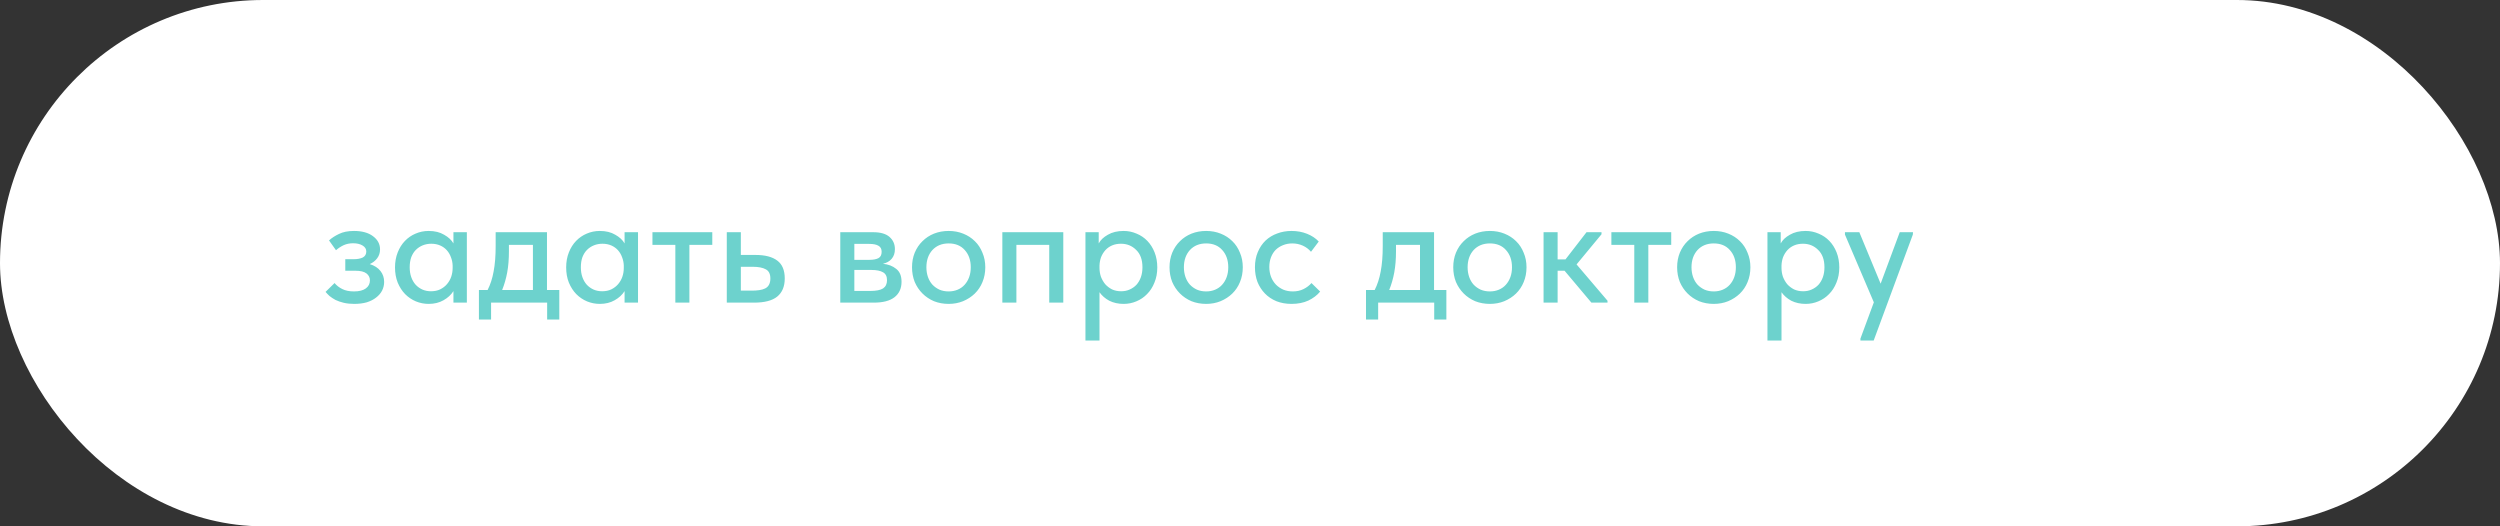 <?xml version="1.0" encoding="UTF-8"?> <svg xmlns="http://www.w3.org/2000/svg" width="190" height="40" viewBox="0 0 190 40" fill="none"><rect x="0" y="0" width="190" height="40" fill="#333333" stroke="none"/> <rect width="190" height="40" rx="20" fill="white"></rect> <path d="M26.915 23.096C26.627 23.096 26.363 23.068 26.122 23.012C25.89 22.956 25.683 22.884 25.498 22.796C25.323 22.7 25.171 22.6 25.043 22.496C24.922 22.384 24.823 22.28 24.742 22.184L25.427 21.512C25.578 21.696 25.774 21.848 26.015 21.968C26.255 22.088 26.55 22.148 26.902 22.148C27.294 22.148 27.595 22.072 27.802 21.92C28.011 21.768 28.114 21.564 28.114 21.308C28.114 21.092 28.026 20.916 27.851 20.78C27.674 20.644 27.395 20.576 27.011 20.576H26.242V19.7H26.866C27.163 19.7 27.398 19.656 27.575 19.568C27.75 19.472 27.838 19.32 27.838 19.112C27.838 18.92 27.742 18.768 27.55 18.656C27.366 18.544 27.127 18.488 26.831 18.488C26.575 18.488 26.338 18.536 26.122 18.632C25.915 18.728 25.718 18.856 25.535 19.016L25.006 18.272C25.206 18.088 25.459 17.924 25.762 17.78C26.067 17.628 26.447 17.552 26.902 17.552C27.511 17.552 27.991 17.684 28.343 17.948C28.703 18.212 28.883 18.548 28.883 18.956C28.883 19.212 28.811 19.436 28.666 19.628C28.53 19.812 28.343 19.96 28.102 20.072C28.462 20.184 28.735 20.36 28.919 20.6C29.102 20.832 29.195 21.108 29.195 21.428C29.195 21.66 29.142 21.88 29.038 22.088C28.934 22.288 28.782 22.464 28.582 22.616C28.39 22.768 28.154 22.888 27.875 22.976C27.595 23.056 27.274 23.096 26.915 23.096ZM32.577 23.096C32.241 23.096 31.917 23.032 31.605 22.904C31.301 22.776 31.029 22.592 30.789 22.352C30.557 22.112 30.369 21.82 30.225 21.476C30.089 21.132 30.021 20.748 30.021 20.324C30.021 19.908 30.089 19.528 30.225 19.184C30.361 18.84 30.545 18.548 30.777 18.308C31.009 18.068 31.277 17.884 31.581 17.756C31.893 17.62 32.225 17.552 32.577 17.552C33.041 17.552 33.433 17.648 33.753 17.84C34.081 18.024 34.317 18.244 34.461 18.5V17.648H35.481V23H34.461V22.124C34.285 22.404 34.033 22.636 33.705 22.82C33.385 23.004 33.009 23.096 32.577 23.096ZM32.757 22.136C33.021 22.136 33.253 22.088 33.453 21.992C33.661 21.888 33.833 21.756 33.969 21.596C34.113 21.428 34.221 21.24 34.293 21.032C34.365 20.816 34.401 20.592 34.401 20.36V20.18C34.393 19.956 34.349 19.744 34.269 19.544C34.197 19.344 34.093 19.168 33.957 19.016C33.821 18.864 33.653 18.744 33.453 18.656C33.253 18.568 33.029 18.524 32.781 18.524C32.549 18.524 32.333 18.564 32.133 18.644C31.933 18.724 31.757 18.84 31.605 18.992C31.461 19.136 31.345 19.32 31.257 19.544C31.177 19.768 31.137 20.024 31.137 20.312C31.137 20.592 31.177 20.844 31.257 21.068C31.337 21.292 31.449 21.484 31.593 21.644C31.737 21.796 31.905 21.916 32.097 22.004C32.297 22.092 32.517 22.136 32.757 22.136ZM36.398 22.04H37.059C37.267 21.632 37.419 21.164 37.514 20.636C37.618 20.1 37.67 19.456 37.67 18.704V17.648H41.571V22.04H42.507V24.284H41.583V23H37.322V24.284H36.398V22.04ZM38.678 19.1C38.678 19.692 38.635 20.228 38.547 20.708C38.459 21.18 38.331 21.624 38.163 22.04H40.502V18.608H38.678V19.1ZM45.584 23.096C45.248 23.096 44.925 23.032 44.612 22.904C44.309 22.776 44.036 22.592 43.797 22.352C43.565 22.112 43.377 21.82 43.233 21.476C43.096 21.132 43.029 20.748 43.029 20.324C43.029 19.908 43.096 19.528 43.233 19.184C43.368 18.84 43.553 18.548 43.785 18.308C44.017 18.068 44.285 17.884 44.589 17.756C44.901 17.62 45.233 17.552 45.584 17.552C46.048 17.552 46.441 17.648 46.761 17.84C47.089 18.024 47.325 18.244 47.468 18.5V17.648H48.489V23H47.468V22.124C47.292 22.404 47.041 22.636 46.712 22.82C46.392 23.004 46.017 23.096 45.584 23.096ZM45.764 22.136C46.029 22.136 46.261 22.088 46.461 21.992C46.669 21.888 46.84 21.756 46.977 21.596C47.12 21.428 47.228 21.24 47.3 21.032C47.373 20.816 47.408 20.592 47.408 20.36V20.18C47.401 19.956 47.356 19.744 47.276 19.544C47.205 19.344 47.1 19.168 46.965 19.016C46.828 18.864 46.66 18.744 46.461 18.656C46.261 18.568 46.036 18.524 45.788 18.524C45.556 18.524 45.34 18.564 45.141 18.644C44.941 18.724 44.764 18.84 44.612 18.992C44.468 19.136 44.352 19.32 44.264 19.544C44.184 19.768 44.145 20.024 44.145 20.312C44.145 20.592 44.184 20.844 44.264 21.068C44.344 21.292 44.456 21.484 44.6 21.644C44.745 21.796 44.913 21.916 45.105 22.004C45.304 22.092 45.525 22.136 45.764 22.136ZM51.326 18.608H49.586V17.648H54.134V18.608H52.394V23H51.326V18.608ZM55.236 17.648H56.304V19.376H57.42C58.148 19.376 58.7 19.52 59.077 19.808C59.453 20.088 59.641 20.54 59.641 21.164C59.641 21.772 59.449 22.232 59.065 22.544C58.688 22.848 58.1 23 57.3 23H55.236V17.648ZM57.145 22.088C57.344 22.088 57.529 22.076 57.697 22.052C57.873 22.028 58.025 21.984 58.153 21.92C58.281 21.856 58.377 21.764 58.441 21.644C58.513 21.516 58.548 21.356 58.548 21.164C58.548 20.82 58.432 20.588 58.2 20.468C57.968 20.34 57.641 20.276 57.217 20.276H56.304V22.088H57.145ZM63.861 17.648H66.37C66.921 17.648 67.334 17.768 67.606 18.008C67.877 18.248 68.013 18.556 68.013 18.932C68.013 19.236 67.93 19.484 67.761 19.676C67.602 19.86 67.382 19.984 67.102 20.048C67.51 20.088 67.846 20.216 68.109 20.432C68.382 20.64 68.517 20.968 68.517 21.416C68.517 21.92 68.338 22.312 67.978 22.592C67.626 22.864 67.102 23 66.406 23H63.861V17.648ZM64.93 20.516V22.112H66.129C66.585 22.112 66.913 22.048 67.114 21.92C67.314 21.784 67.413 21.576 67.413 21.296C67.413 21.008 67.314 20.808 67.114 20.696C66.913 20.576 66.618 20.516 66.225 20.516H64.93ZM64.93 18.536V19.748H66.07C66.374 19.748 66.606 19.704 66.766 19.616C66.925 19.528 67.005 19.368 67.005 19.136C67.005 18.92 66.925 18.768 66.766 18.68C66.614 18.584 66.377 18.536 66.058 18.536H64.93ZM72.098 23.096C71.698 23.096 71.326 23.028 70.982 22.892C70.646 22.748 70.354 22.552 70.106 22.304C69.858 22.056 69.662 21.764 69.518 21.428C69.382 21.084 69.314 20.712 69.314 20.312C69.314 19.912 69.382 19.544 69.518 19.208C69.662 18.864 69.858 18.572 70.106 18.332C70.354 18.084 70.646 17.892 70.982 17.756C71.326 17.62 71.698 17.552 72.098 17.552C72.498 17.552 72.866 17.62 73.202 17.756C73.546 17.892 73.842 18.084 74.09 18.332C74.338 18.572 74.53 18.864 74.666 19.208C74.81 19.544 74.882 19.912 74.882 20.312C74.882 20.72 74.81 21.096 74.666 21.44C74.53 21.776 74.334 22.068 74.078 22.316C73.83 22.556 73.534 22.748 73.19 22.892C72.854 23.028 72.49 23.096 72.098 23.096ZM72.098 22.148C72.346 22.148 72.574 22.104 72.782 22.016C72.99 21.928 73.166 21.804 73.31 21.644C73.462 21.476 73.578 21.28 73.658 21.056C73.738 20.832 73.778 20.584 73.778 20.312C73.778 19.776 73.626 19.34 73.322 19.004C73.026 18.668 72.618 18.5 72.098 18.5C71.586 18.5 71.174 18.668 70.862 19.004C70.558 19.34 70.406 19.776 70.406 20.312C70.406 20.576 70.446 20.824 70.526 21.056C70.606 21.28 70.718 21.472 70.862 21.632C71.014 21.792 71.194 21.92 71.402 22.016C71.61 22.104 71.842 22.148 72.098 22.148ZM76.178 17.648H80.81V23H79.742V18.608H77.246V23H76.178V17.648ZM82.494 25.88V17.648H83.502V18.5C83.638 18.244 83.87 18.024 84.198 17.84C84.526 17.648 84.926 17.552 85.398 17.552C85.742 17.552 86.07 17.62 86.382 17.756C86.694 17.884 86.966 18.068 87.198 18.308C87.43 18.548 87.614 18.84 87.75 19.184C87.886 19.528 87.954 19.908 87.954 20.324C87.954 20.748 87.882 21.132 87.738 21.476C87.602 21.82 87.414 22.112 87.174 22.352C86.942 22.592 86.67 22.776 86.358 22.904C86.054 23.032 85.734 23.096 85.398 23.096C84.99 23.096 84.626 23.016 84.306 22.856C83.994 22.688 83.746 22.472 83.562 22.208V25.88H82.494ZM85.194 18.524C84.938 18.524 84.71 18.568 84.51 18.656C84.31 18.744 84.142 18.864 84.006 19.016C83.87 19.168 83.762 19.344 83.682 19.544C83.61 19.744 83.57 19.956 83.562 20.18V20.36C83.562 20.592 83.598 20.816 83.67 21.032C83.75 21.24 83.858 21.428 83.994 21.596C84.138 21.756 84.31 21.888 84.51 21.992C84.718 22.088 84.95 22.136 85.206 22.136C85.446 22.136 85.662 22.092 85.854 22.004C86.054 21.916 86.226 21.796 86.37 21.644C86.514 21.484 86.626 21.292 86.706 21.068C86.786 20.844 86.826 20.592 86.826 20.312C86.826 19.736 86.666 19.296 86.346 18.992C86.034 18.68 85.65 18.524 85.194 18.524ZM91.668 23.096C91.268 23.096 90.896 23.028 90.552 22.892C90.216 22.748 89.924 22.552 89.676 22.304C89.428 22.056 89.232 21.764 89.088 21.428C88.952 21.084 88.884 20.712 88.884 20.312C88.884 19.912 88.952 19.544 89.088 19.208C89.232 18.864 89.428 18.572 89.676 18.332C89.924 18.084 90.216 17.892 90.552 17.756C90.896 17.62 91.268 17.552 91.668 17.552C92.068 17.552 92.436 17.62 92.772 17.756C93.116 17.892 93.412 18.084 93.66 18.332C93.908 18.572 94.1 18.864 94.236 19.208C94.38 19.544 94.452 19.912 94.452 20.312C94.452 20.72 94.38 21.096 94.236 21.44C94.1 21.776 93.904 22.068 93.648 22.316C93.4 22.556 93.104 22.748 92.76 22.892C92.424 23.028 92.06 23.096 91.668 23.096ZM91.668 22.148C91.916 22.148 92.144 22.104 92.352 22.016C92.56 21.928 92.736 21.804 92.88 21.644C93.032 21.476 93.148 21.28 93.228 21.056C93.308 20.832 93.348 20.584 93.348 20.312C93.348 19.776 93.196 19.34 92.892 19.004C92.596 18.668 92.188 18.5 91.668 18.5C91.156 18.5 90.744 18.668 90.432 19.004C90.128 19.34 89.976 19.776 89.976 20.312C89.976 20.576 90.016 20.824 90.096 21.056C90.176 21.28 90.288 21.472 90.432 21.632C90.584 21.792 90.764 21.92 90.972 22.016C91.18 22.104 91.412 22.148 91.668 22.148ZM98.16 23.096C97.736 23.096 97.352 23.028 97.008 22.892C96.664 22.748 96.372 22.552 96.132 22.304C95.892 22.056 95.704 21.764 95.568 21.428C95.44 21.084 95.376 20.712 95.376 20.312C95.376 19.88 95.448 19.496 95.592 19.16C95.736 18.816 95.932 18.524 96.18 18.284C96.436 18.044 96.732 17.864 97.068 17.744C97.404 17.616 97.768 17.552 98.16 17.552C98.584 17.552 98.976 17.624 99.336 17.768C99.696 17.912 99.992 18.108 100.224 18.356L99.636 19.136C99.468 18.936 99.26 18.78 99.012 18.668C98.764 18.556 98.496 18.5 98.208 18.5C97.96 18.5 97.728 18.544 97.512 18.632C97.304 18.712 97.12 18.828 96.96 18.98C96.808 19.132 96.688 19.32 96.6 19.544C96.512 19.768 96.468 20.016 96.468 20.288C96.468 20.56 96.512 20.812 96.6 21.044C96.688 21.268 96.812 21.464 96.972 21.632C97.132 21.792 97.32 21.92 97.536 22.016C97.752 22.104 97.992 22.148 98.256 22.148C98.56 22.148 98.832 22.088 99.072 21.968C99.312 21.848 99.512 21.696 99.672 21.512L100.332 22.16C100.1 22.44 99.8 22.668 99.432 22.844C99.064 23.012 98.64 23.096 98.16 23.096ZM103.816 22.04H104.476C104.684 21.632 104.836 21.164 104.932 20.636C105.036 20.1 105.088 19.456 105.088 18.704V17.648H108.988V22.04H109.924V24.284H109V23H104.74V24.284H103.816V22.04ZM106.096 19.1C106.096 19.692 106.052 20.228 105.964 20.708C105.876 21.18 105.748 21.624 105.58 22.04H107.92V18.608H106.096V19.1ZM113.231 23.096C112.831 23.096 112.459 23.028 112.115 22.892C111.779 22.748 111.487 22.552 111.239 22.304C110.991 22.056 110.795 21.764 110.651 21.428C110.515 21.084 110.447 20.712 110.447 20.312C110.447 19.912 110.515 19.544 110.651 19.208C110.795 18.864 110.991 18.572 111.239 18.332C111.487 18.084 111.779 17.892 112.115 17.756C112.459 17.62 112.831 17.552 113.231 17.552C113.631 17.552 113.999 17.62 114.335 17.756C114.679 17.892 114.975 18.084 115.223 18.332C115.471 18.572 115.663 18.864 115.799 19.208C115.943 19.544 116.015 19.912 116.015 20.312C116.015 20.72 115.943 21.096 115.799 21.44C115.663 21.776 115.467 22.068 115.211 22.316C114.963 22.556 114.667 22.748 114.323 22.892C113.987 23.028 113.623 23.096 113.231 23.096ZM113.231 22.148C113.479 22.148 113.707 22.104 113.915 22.016C114.123 21.928 114.299 21.804 114.443 21.644C114.595 21.476 114.711 21.28 114.791 21.056C114.871 20.832 114.911 20.584 114.911 20.312C114.911 19.776 114.759 19.34 114.455 19.004C114.159 18.668 113.751 18.5 113.231 18.5C112.719 18.5 112.307 18.668 111.995 19.004C111.691 19.34 111.539 19.776 111.539 20.312C111.539 20.576 111.579 20.824 111.659 21.056C111.739 21.28 111.851 21.472 111.995 21.632C112.147 21.792 112.327 21.92 112.535 22.016C112.743 22.104 112.975 22.148 113.231 22.148ZM117.311 17.648H118.379V19.712H118.979L120.575 17.648H121.715V17.804L119.819 20.096L122.171 22.856V23H120.947L118.907 20.576H118.379V23H117.311V17.648ZM124.205 18.608H122.465V17.648H127.013V18.608H125.273V23H124.205V18.608ZM130.246 23.096C129.846 23.096 129.474 23.028 129.13 22.892C128.794 22.748 128.502 22.552 128.254 22.304C128.006 22.056 127.81 21.764 127.666 21.428C127.53 21.084 127.462 20.712 127.462 20.312C127.462 19.912 127.53 19.544 127.666 19.208C127.81 18.864 128.006 18.572 128.254 18.332C128.502 18.084 128.794 17.892 129.13 17.756C129.474 17.62 129.846 17.552 130.246 17.552C130.646 17.552 131.014 17.62 131.35 17.756C131.694 17.892 131.99 18.084 132.238 18.332C132.486 18.572 132.678 18.864 132.814 19.208C132.958 19.544 133.03 19.912 133.03 20.312C133.03 20.72 132.958 21.096 132.814 21.44C132.678 21.776 132.482 22.068 132.226 22.316C131.978 22.556 131.682 22.748 131.338 22.892C131.002 23.028 130.638 23.096 130.246 23.096ZM130.246 22.148C130.494 22.148 130.722 22.104 130.93 22.016C131.138 21.928 131.314 21.804 131.458 21.644C131.61 21.476 131.726 21.28 131.806 21.056C131.886 20.832 131.926 20.584 131.926 20.312C131.926 19.776 131.774 19.34 131.47 19.004C131.174 18.668 130.766 18.5 130.246 18.5C129.734 18.5 129.322 18.668 129.01 19.004C128.706 19.34 128.554 19.776 128.554 20.312C128.554 20.576 128.594 20.824 128.674 21.056C128.754 21.28 128.866 21.472 129.01 21.632C129.162 21.792 129.342 21.92 129.55 22.016C129.758 22.104 129.99 22.148 130.246 22.148ZM134.326 25.88V17.648H135.334V18.5C135.47 18.244 135.702 18.024 136.03 17.84C136.358 17.648 136.758 17.552 137.23 17.552C137.574 17.552 137.902 17.62 138.214 17.756C138.526 17.884 138.798 18.068 139.03 18.308C139.262 18.548 139.446 18.84 139.582 19.184C139.718 19.528 139.786 19.908 139.786 20.324C139.786 20.748 139.714 21.132 139.57 21.476C139.434 21.82 139.246 22.112 139.006 22.352C138.774 22.592 138.502 22.776 138.19 22.904C137.886 23.032 137.566 23.096 137.23 23.096C136.822 23.096 136.458 23.016 136.138 22.856C135.826 22.688 135.578 22.472 135.394 22.208V25.88H134.326ZM137.026 18.524C136.77 18.524 136.542 18.568 136.342 18.656C136.142 18.744 135.974 18.864 135.838 19.016C135.702 19.168 135.594 19.344 135.514 19.544C135.442 19.744 135.402 19.956 135.394 20.18V20.36C135.394 20.592 135.43 20.816 135.502 21.032C135.582 21.24 135.69 21.428 135.826 21.596C135.97 21.756 136.142 21.888 136.342 21.992C136.55 22.088 136.782 22.136 137.038 22.136C137.278 22.136 137.494 22.092 137.686 22.004C137.886 21.916 138.058 21.796 138.202 21.644C138.346 21.484 138.458 21.292 138.538 21.068C138.618 20.844 138.658 20.592 138.658 20.312C138.658 19.736 138.498 19.296 138.178 18.992C137.866 18.68 137.482 18.524 137.026 18.524ZM141.392 25.736L142.412 22.976L140.216 17.828V17.648H141.308L142.928 21.56L144.38 17.648H145.388L145.376 17.828L142.4 25.88H141.392V25.736Z" fill="#6DD2CD"></path> </svg> 